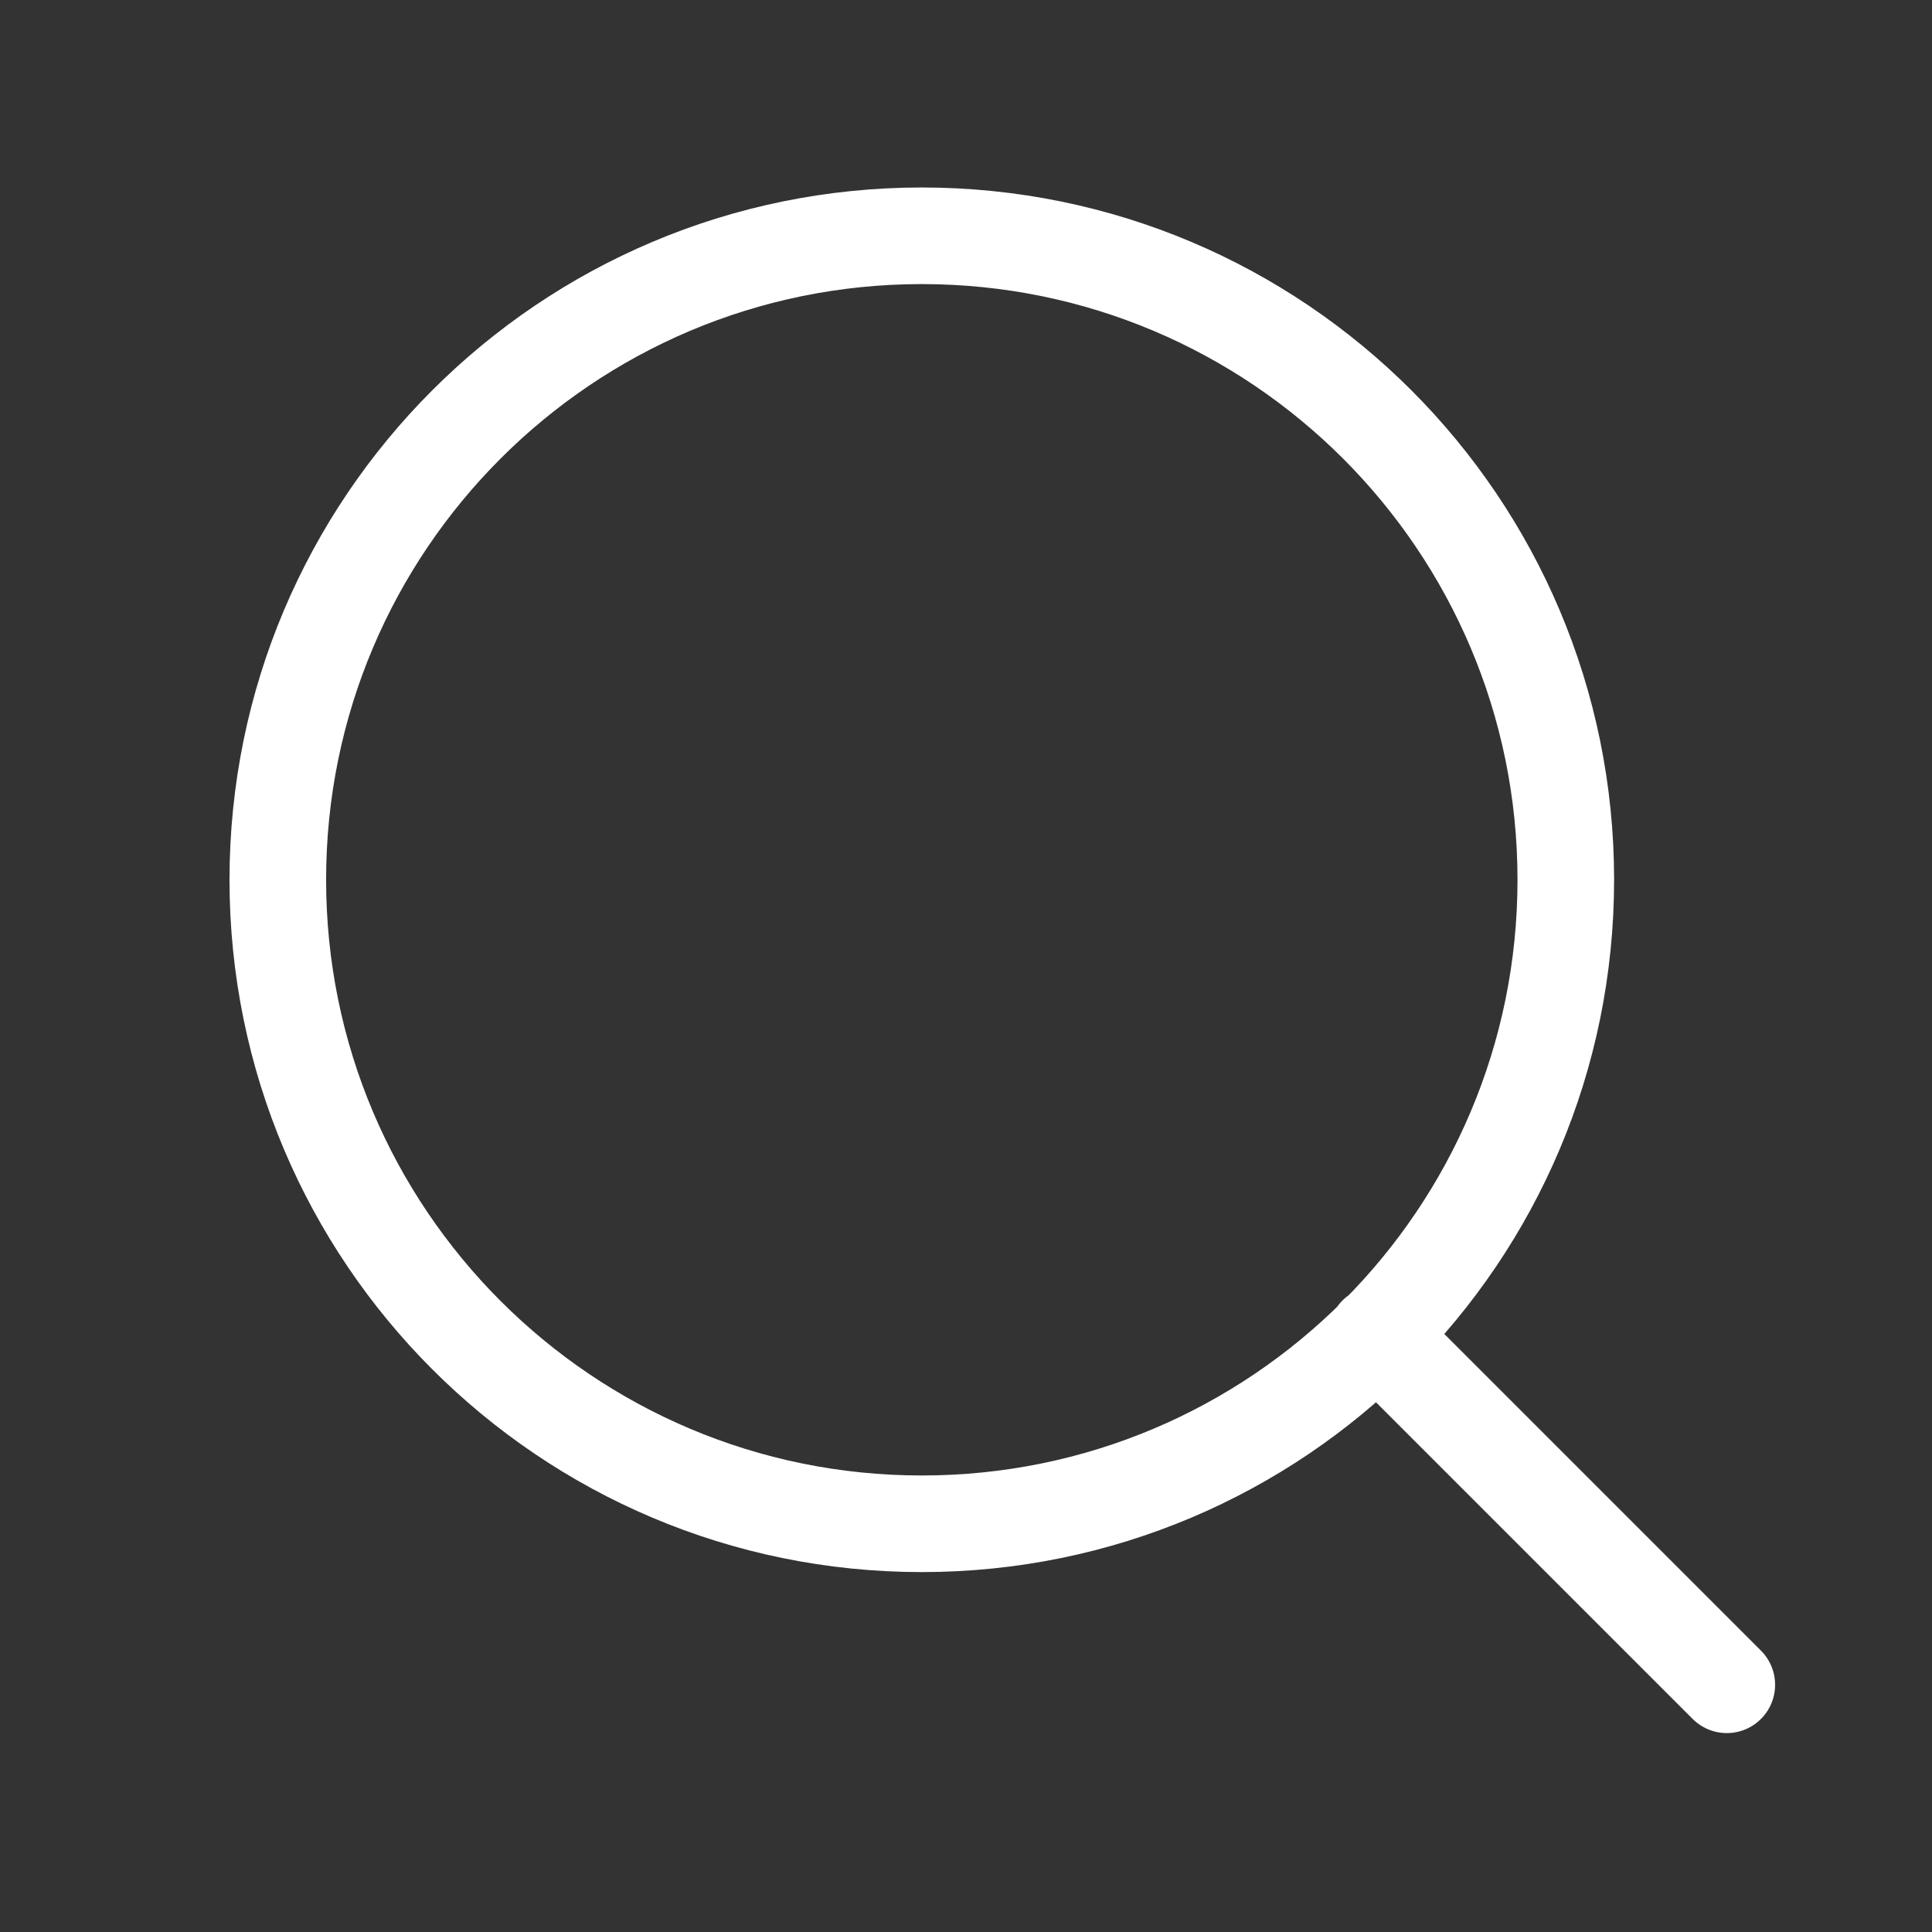 <svg width="24" height="24" viewBox="0 0 24 24" fill="none" xmlns="http://www.w3.org/2000/svg">
<rect x="0" y="0" width="24" height="24" fill="#333333" stroke="none"/>
<path d="M21.451 20.929L17.101 16.579M19.451 10.929C19.451 15.347 15.87 18.929 11.451 18.929C7.033 18.929 3.451 15.347 3.451 10.929C3.451 6.511 7.033 2.929 11.451 2.929C15.87 2.929 19.451 6.511 19.451 10.929Z" stroke="white" stroke-width="1.2" stroke-linecap="round" stroke-linejoin="round"/>
</svg>
